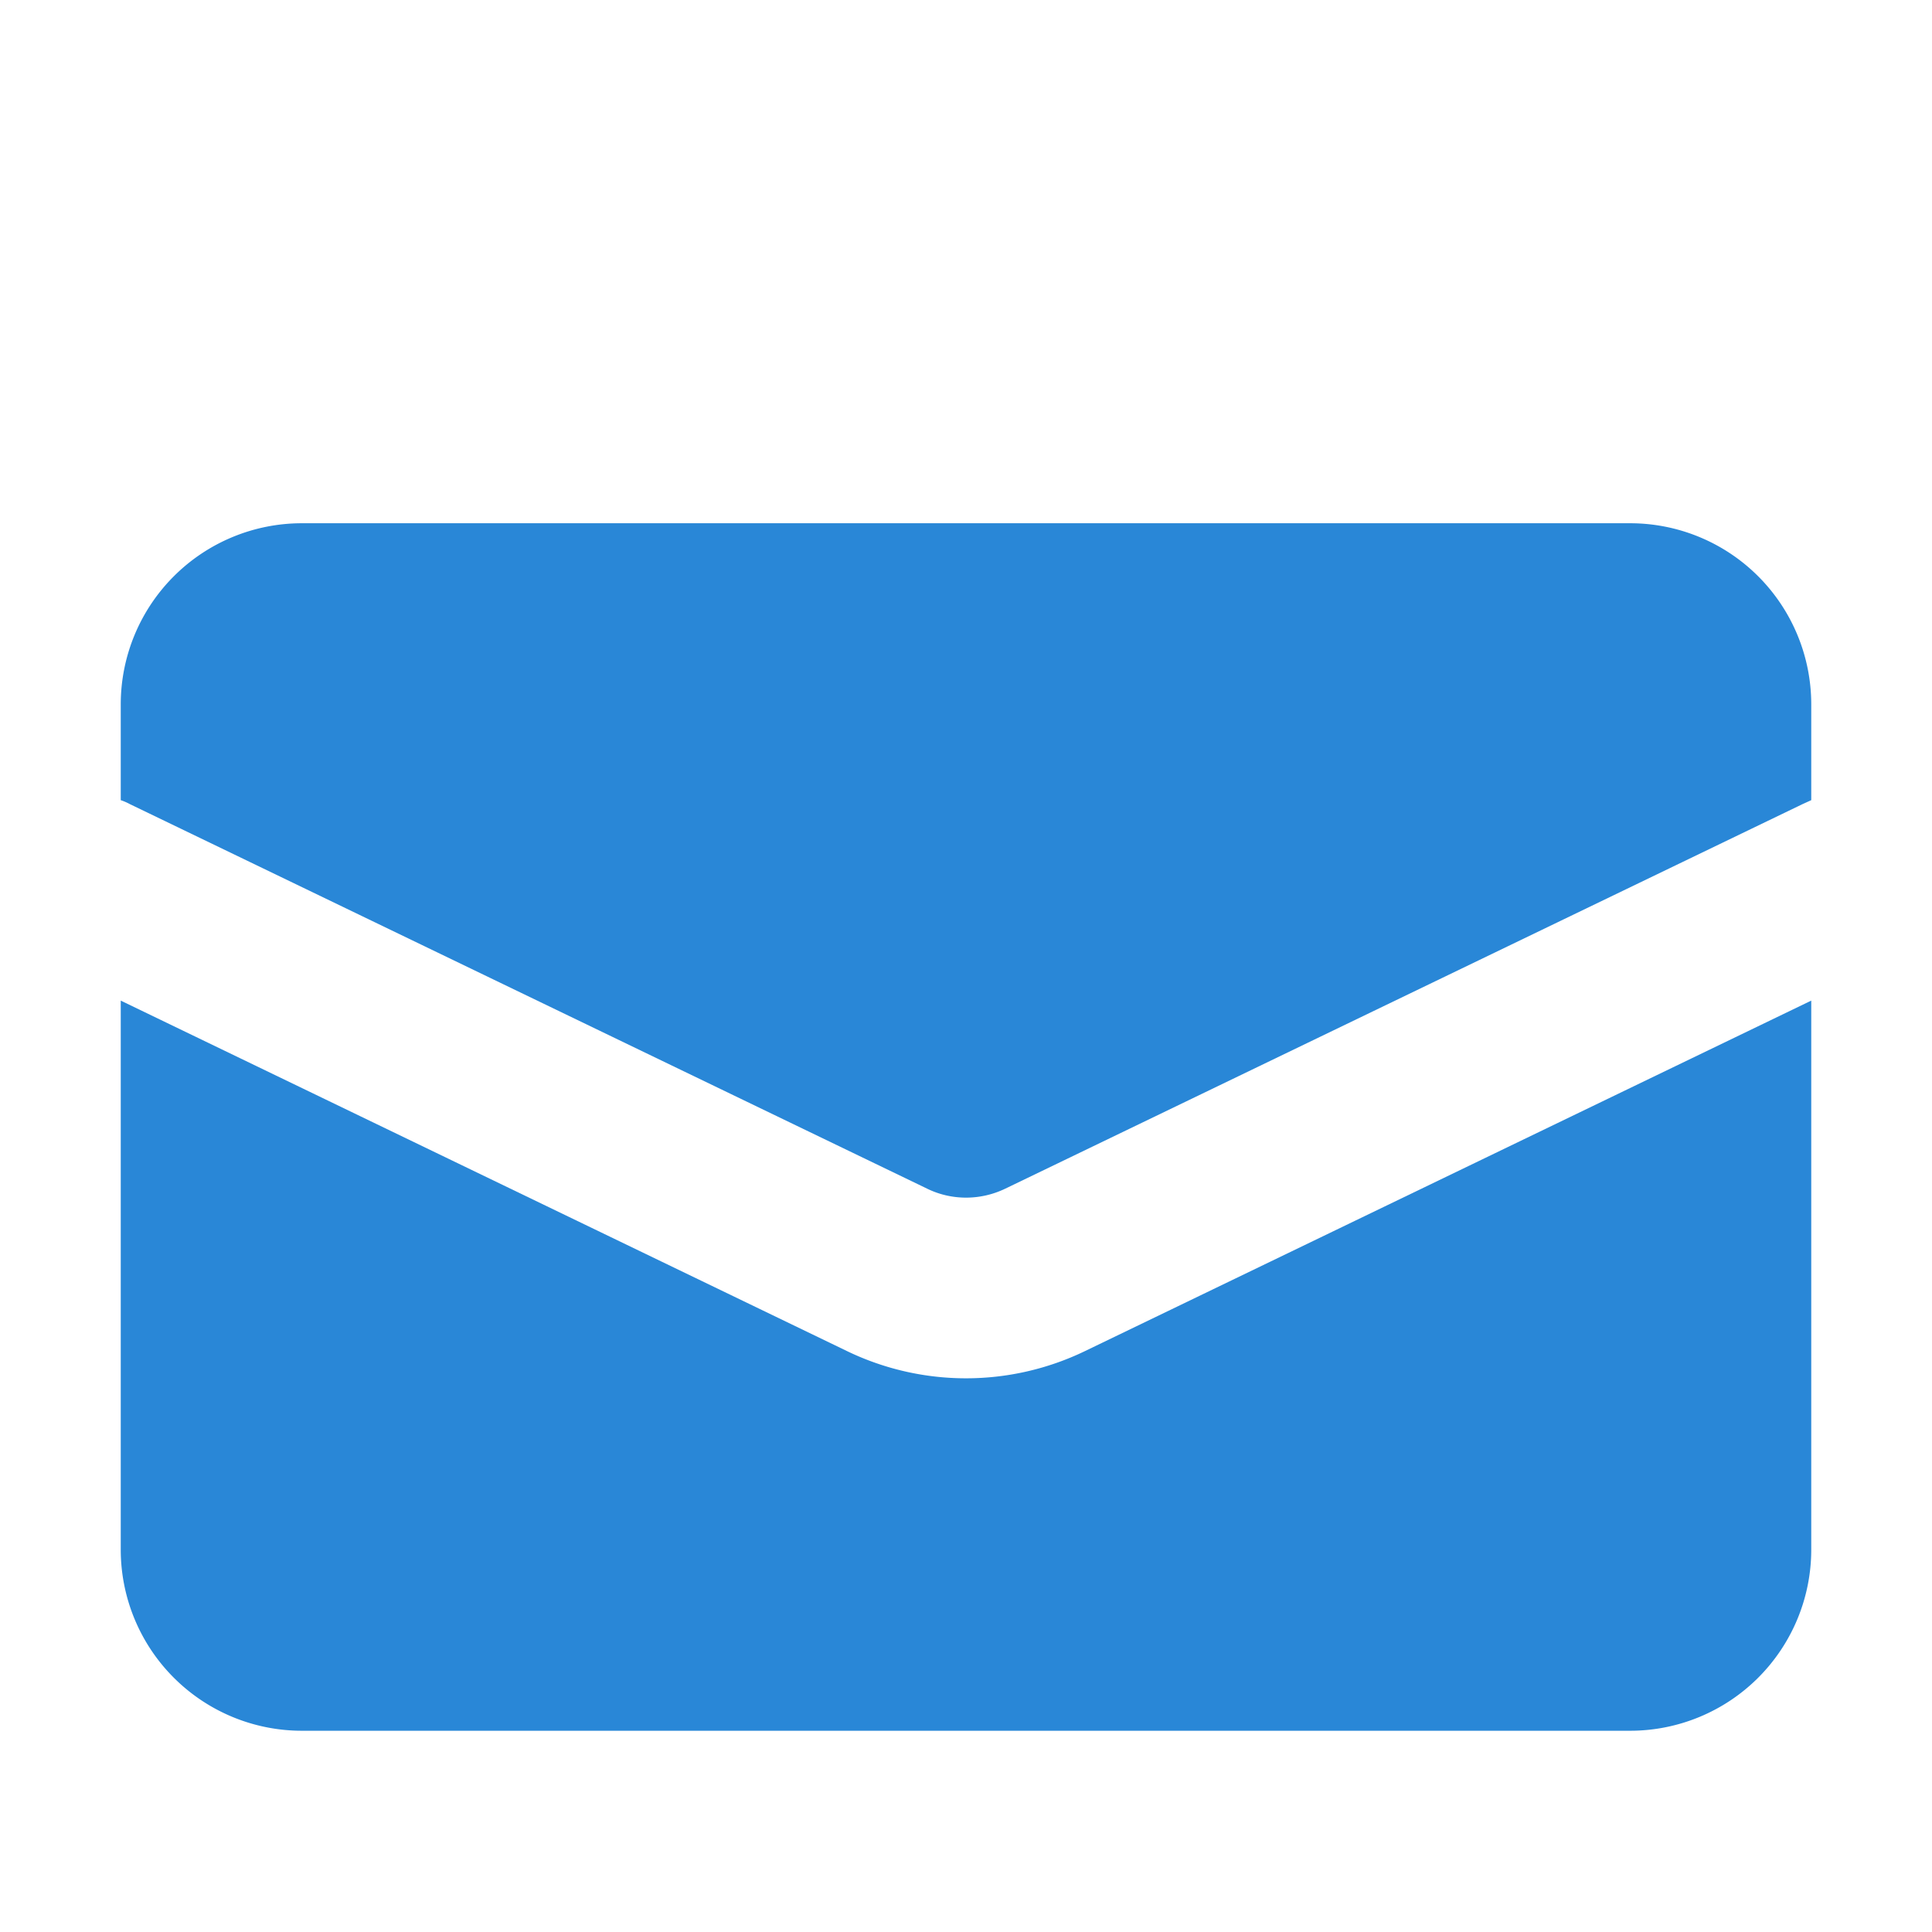<svg xmlns="http://www.w3.org/2000/svg" width="48" height="48" fill="none" viewBox="0 0 48 48"><g fill="#2987D7" clip-path="url(#a)" filter="url(#b)"><path d="M7.5 9A4.5 4.5 0 0 0 3 13.5v2.38q.12.04.23.1l19.8 9.55c.61.3 1.33.3 1.95 0l19.8-9.55.22-.1V13.5A4.5 4.5 0 0 0 40.5 9z"/><path d="m45 20.86-18.07 8.72a6.8 6.8 0 0 1-5.86 0L3 20.86V34.5A4.5 4.5 0 0 0 7.5 39h33a4.5 4.5 0 0 0 4.5-4.5z"/></g><defs><clipPath id="a"><path fill="#fff" d="M0 0h48v48H0z"/></clipPath><filter id="b" width="50" height="38" x="-1" y="9" color-interpolation-filters="sRGB" filterUnits="userSpaceOnUse"><feFlood flood-opacity="0" result="BackgroundImageFix"/><feColorMatrix in="SourceAlpha" result="hardAlpha" type="matrix" values="0 0 0 0 0 0 0 0 0 0 0 0 0 0 0 0 0 0 127 0"/><feOffset dy="4"/><feGaussianBlur stdDeviation="2"/><feComposite in2="hardAlpha" operator="out"/><feColorMatrix type="matrix" values="0 0 0 0 0 0 0 0 0 0 0 0 0 0 0 0 0 0 0.25 0"/><feBlend in2="BackgroundImageFix" mode="normal" result="effect1_dropShadow_4536_962"/><feBlend in="SourceGraphic" in2="effect1_dropShadow_4536_962" mode="normal" result="shape"/></filter></defs></svg>